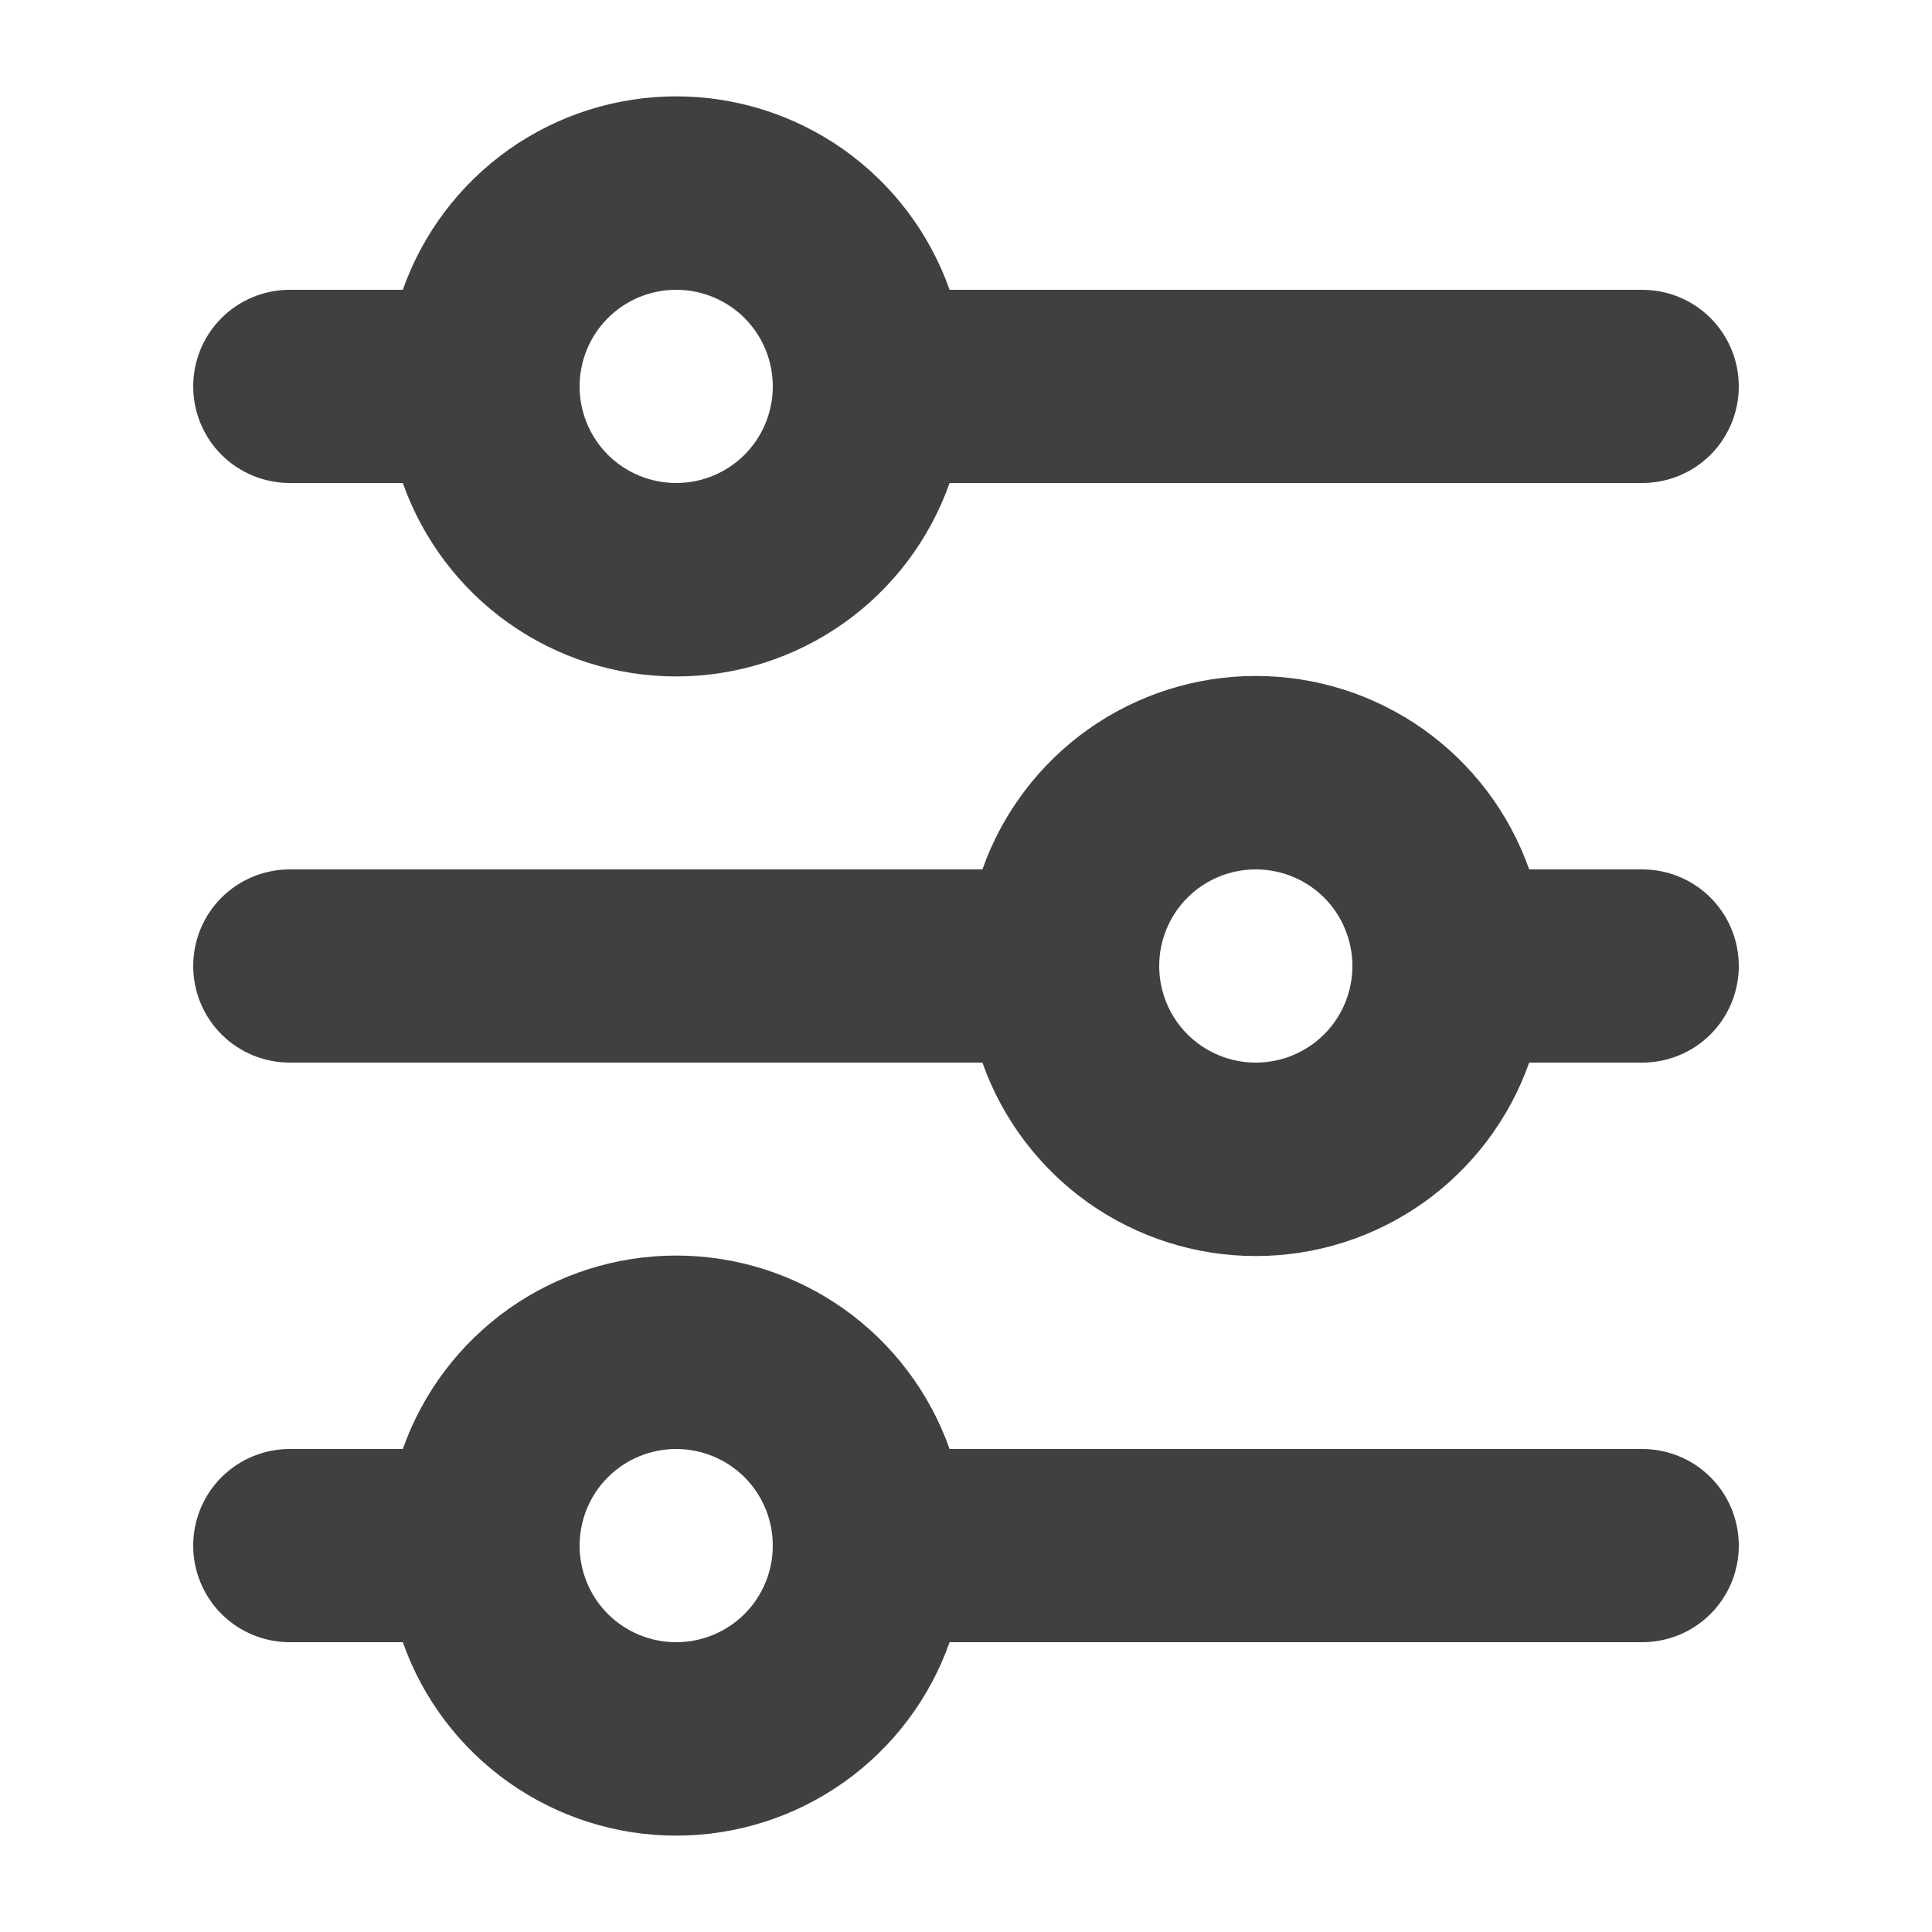 <svg width="16" height="16" viewBox="0 0 16 16" fill="none" xmlns="http://www.w3.org/2000/svg">
<g id="Icon">
<path id="Vector" d="M5.6 2.4C5.388 2.4 5.184 2.484 5.034 2.634C4.884 2.784 4.8 2.988 4.8 3.2C4.8 3.412 4.884 3.616 5.034 3.766C5.184 3.916 5.388 4 5.6 4C5.812 4 6.016 3.916 6.166 3.766C6.316 3.616 6.4 3.412 6.4 3.2C6.4 2.988 6.316 2.784 6.166 2.634C6.016 2.484 5.812 2.4 5.6 2.4ZM3.336 2.4C3.501 1.932 3.808 1.526 4.213 1.239C4.619 0.952 5.103 0.798 5.6 0.798C6.097 0.798 6.581 0.952 6.987 1.239C7.392 1.526 7.699 1.932 7.864 2.4H13.6C13.812 2.4 14.016 2.484 14.166 2.634C14.316 2.784 14.4 2.988 14.4 3.2C14.4 3.412 14.316 3.616 14.166 3.766C14.016 3.916 13.812 4 13.6 4H7.864C7.699 4.468 7.392 4.874 6.987 5.161C6.581 5.448 6.097 5.602 5.6 5.602C5.103 5.602 4.619 5.448 4.213 5.161C3.808 4.874 3.501 4.468 3.336 4H2.4C2.188 4 1.984 3.916 1.834 3.766C1.684 3.616 1.6 3.412 1.6 3.2C1.6 2.988 1.684 2.784 1.834 2.634C1.984 2.484 2.188 2.4 2.4 2.4H3.336ZM10.4 7.2C10.188 7.2 9.984 7.284 9.834 7.434C9.684 7.584 9.6 7.788 9.6 8C9.6 8.212 9.684 8.416 9.834 8.566C9.984 8.716 10.188 8.8 10.4 8.8C10.612 8.8 10.816 8.716 10.966 8.566C11.116 8.416 11.2 8.212 11.2 8C11.2 7.788 11.116 7.584 10.966 7.434C10.816 7.284 10.612 7.2 10.4 7.2ZM8.136 7.2C8.301 6.732 8.608 6.326 9.013 6.039C9.419 5.752 9.903 5.598 10.4 5.598C10.897 5.598 11.381 5.752 11.787 6.039C12.192 6.326 12.499 6.732 12.664 7.2H13.6C13.812 7.2 14.016 7.284 14.166 7.434C14.316 7.584 14.4 7.788 14.4 8C14.4 8.212 14.316 8.416 14.166 8.566C14.016 8.716 13.812 8.8 13.6 8.8H12.664C12.499 9.268 12.192 9.674 11.787 9.961C11.381 10.248 10.897 10.402 10.4 10.402C9.903 10.402 9.419 10.248 9.013 9.961C8.608 9.674 8.301 9.268 8.136 8.8H2.4C2.188 8.8 1.984 8.716 1.834 8.566C1.684 8.416 1.6 8.212 1.6 8C1.6 7.788 1.684 7.584 1.834 7.434C1.984 7.284 2.188 7.2 2.4 7.2H8.136ZM5.6 12C5.388 12 5.184 12.084 5.034 12.234C4.884 12.384 4.8 12.588 4.8 12.8C4.8 13.012 4.884 13.216 5.034 13.366C5.184 13.516 5.388 13.6 5.6 13.6C5.812 13.6 6.016 13.516 6.166 13.366C6.316 13.216 6.4 13.012 6.4 12.8C6.4 12.588 6.316 12.384 6.166 12.234C6.016 12.084 5.812 12 5.6 12ZM3.336 12C3.501 11.532 3.808 11.126 4.213 10.839C4.619 10.552 5.103 10.398 5.6 10.398C6.097 10.398 6.581 10.552 6.987 10.839C7.392 11.126 7.699 11.532 7.864 12H13.6C13.812 12 14.016 12.084 14.166 12.234C14.316 12.384 14.4 12.588 14.4 12.8C14.4 13.012 14.316 13.216 14.166 13.366C14.016 13.516 13.812 13.6 13.6 13.6H7.864C7.699 14.069 7.392 14.474 6.987 14.761C6.581 15.048 6.097 15.202 5.6 15.202C5.103 15.202 4.619 15.048 4.213 14.761C3.808 14.474 3.501 14.069 3.336 13.6H2.4C2.188 13.6 1.984 13.516 1.834 13.366C1.684 13.216 1.6 13.012 1.6 12.8C1.6 12.588 1.684 12.384 1.834 12.234C1.984 12.084 2.188 12 2.4 12H3.336Z" fill="#414041"/>
</g>
</svg>
